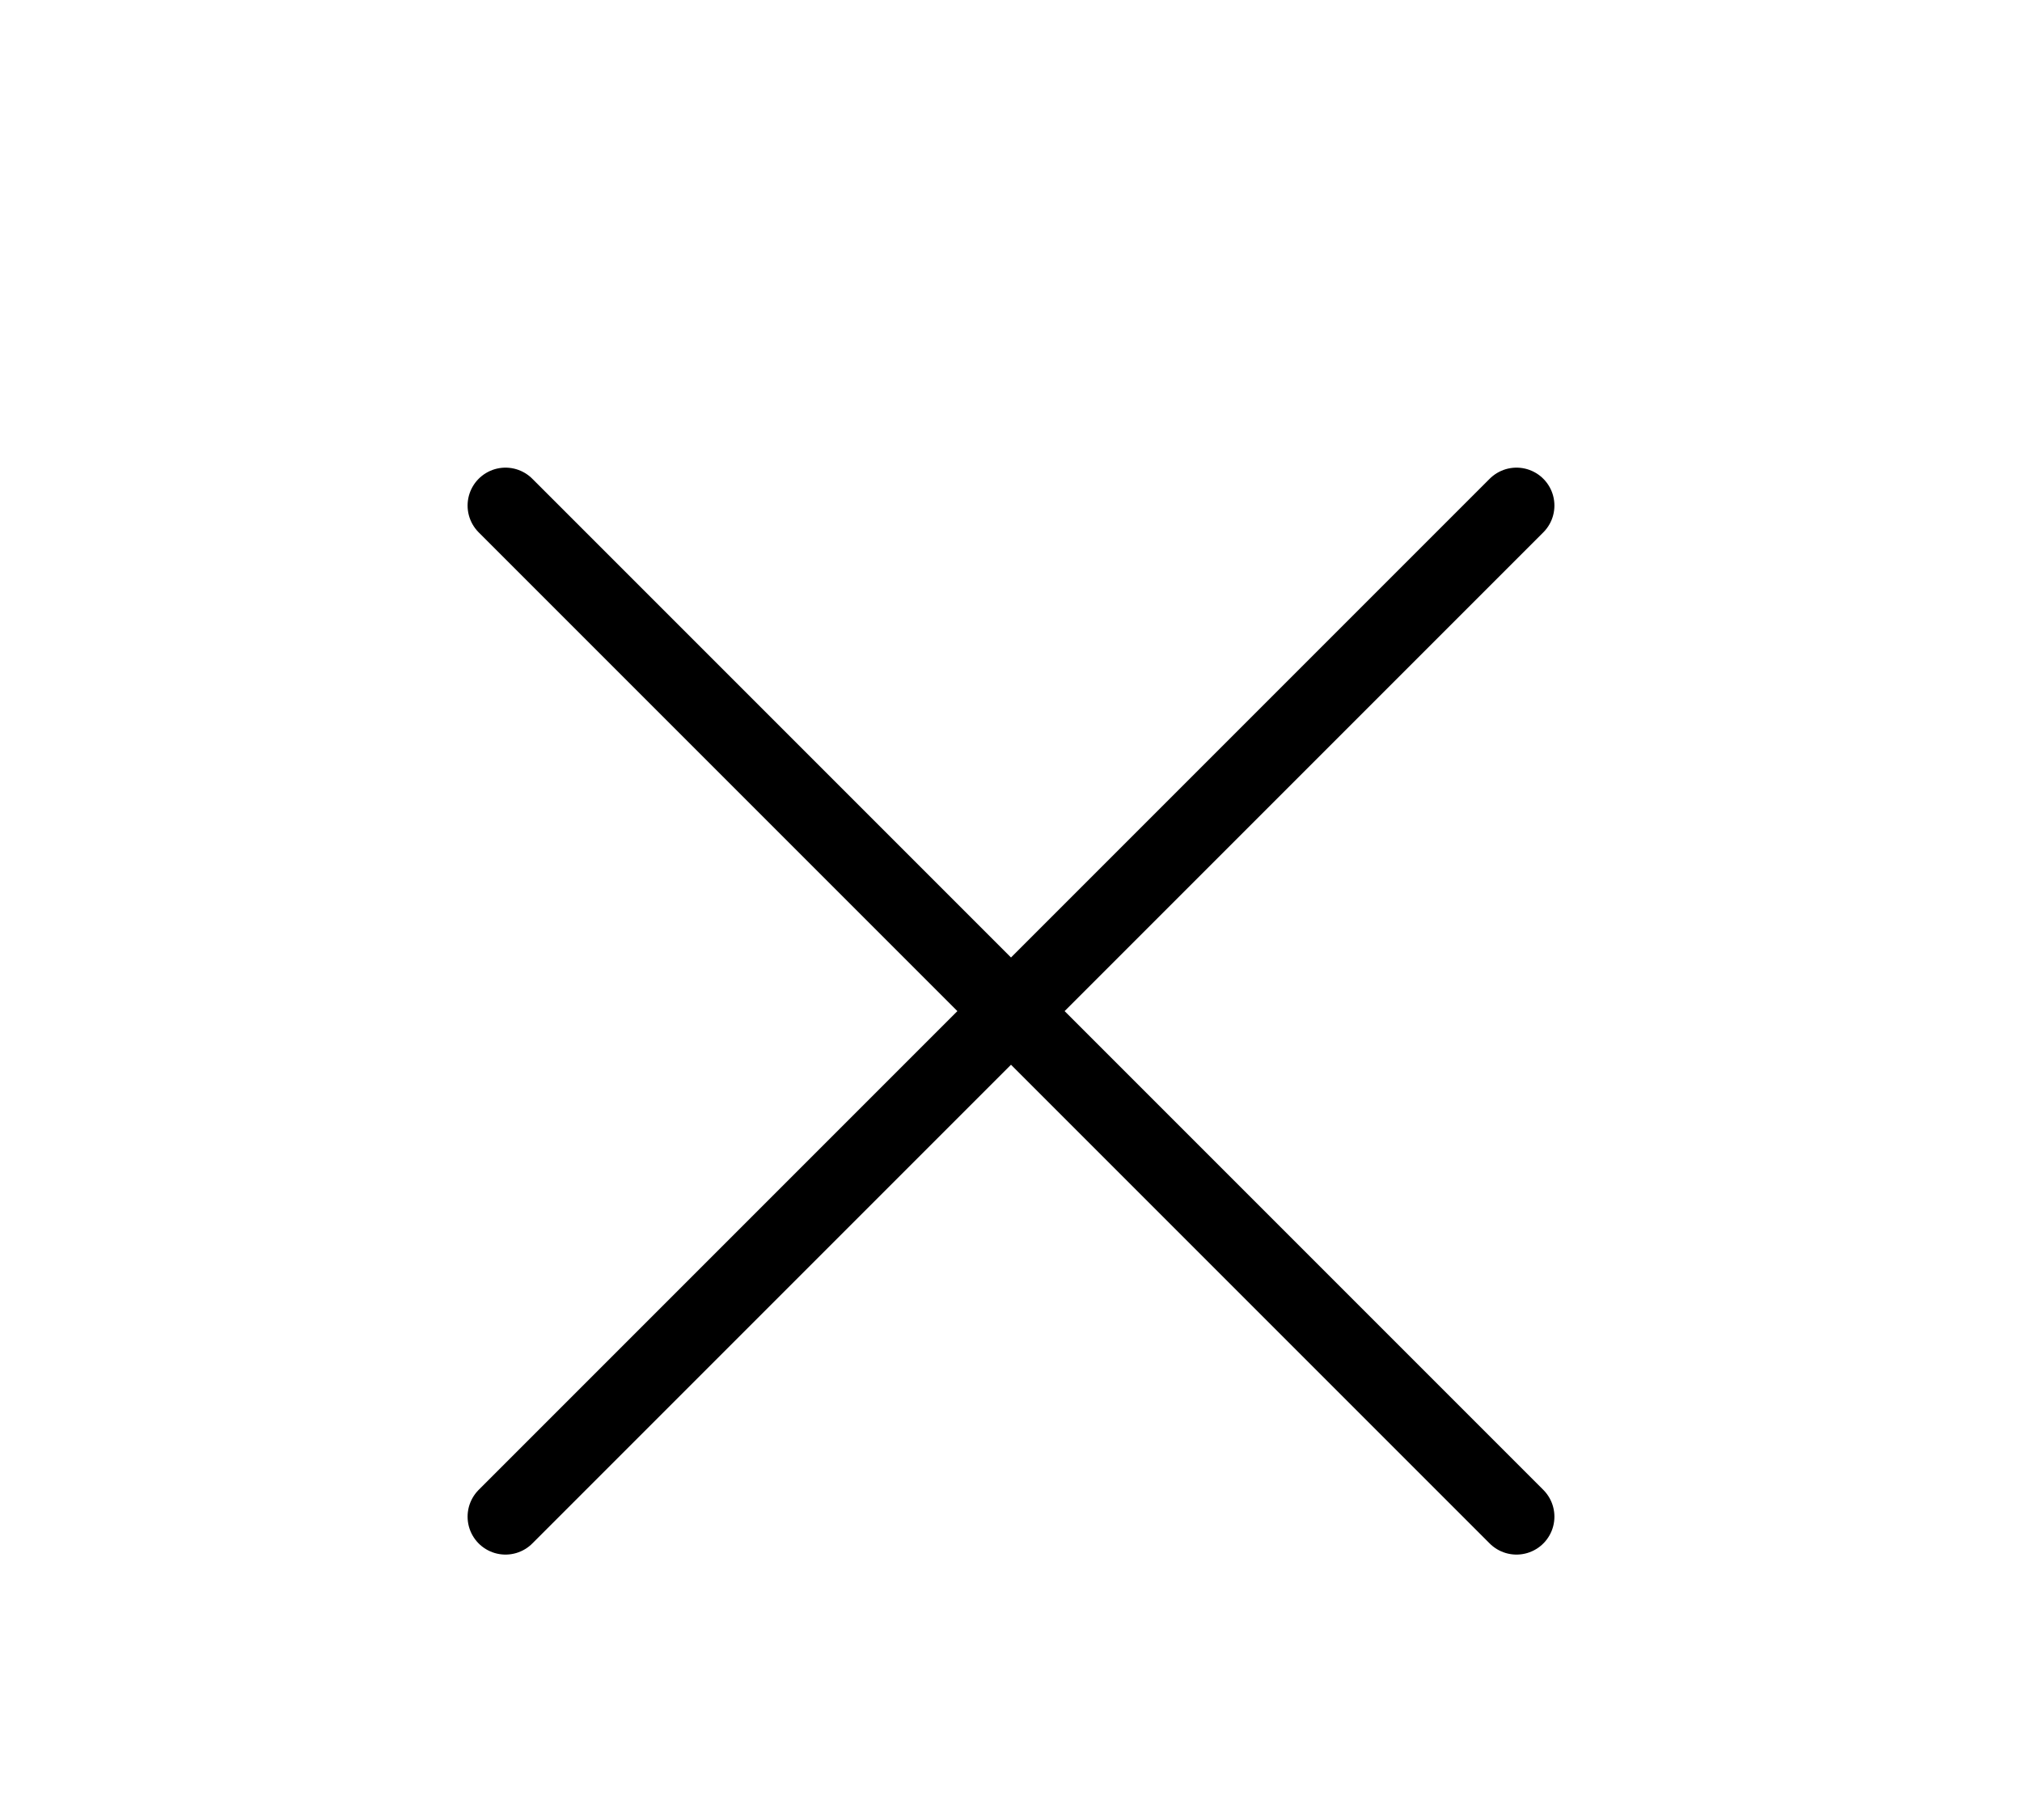 <svg width="40" height="36" viewBox="0 0 40 36" fill="none" xmlns="http://www.w3.org/2000/svg">
<path d="M10 30L30 10M10 10L30 30" stroke="black" stroke-width="1.5" stroke-linecap="round" stroke-linejoin="round"/>
</svg>
